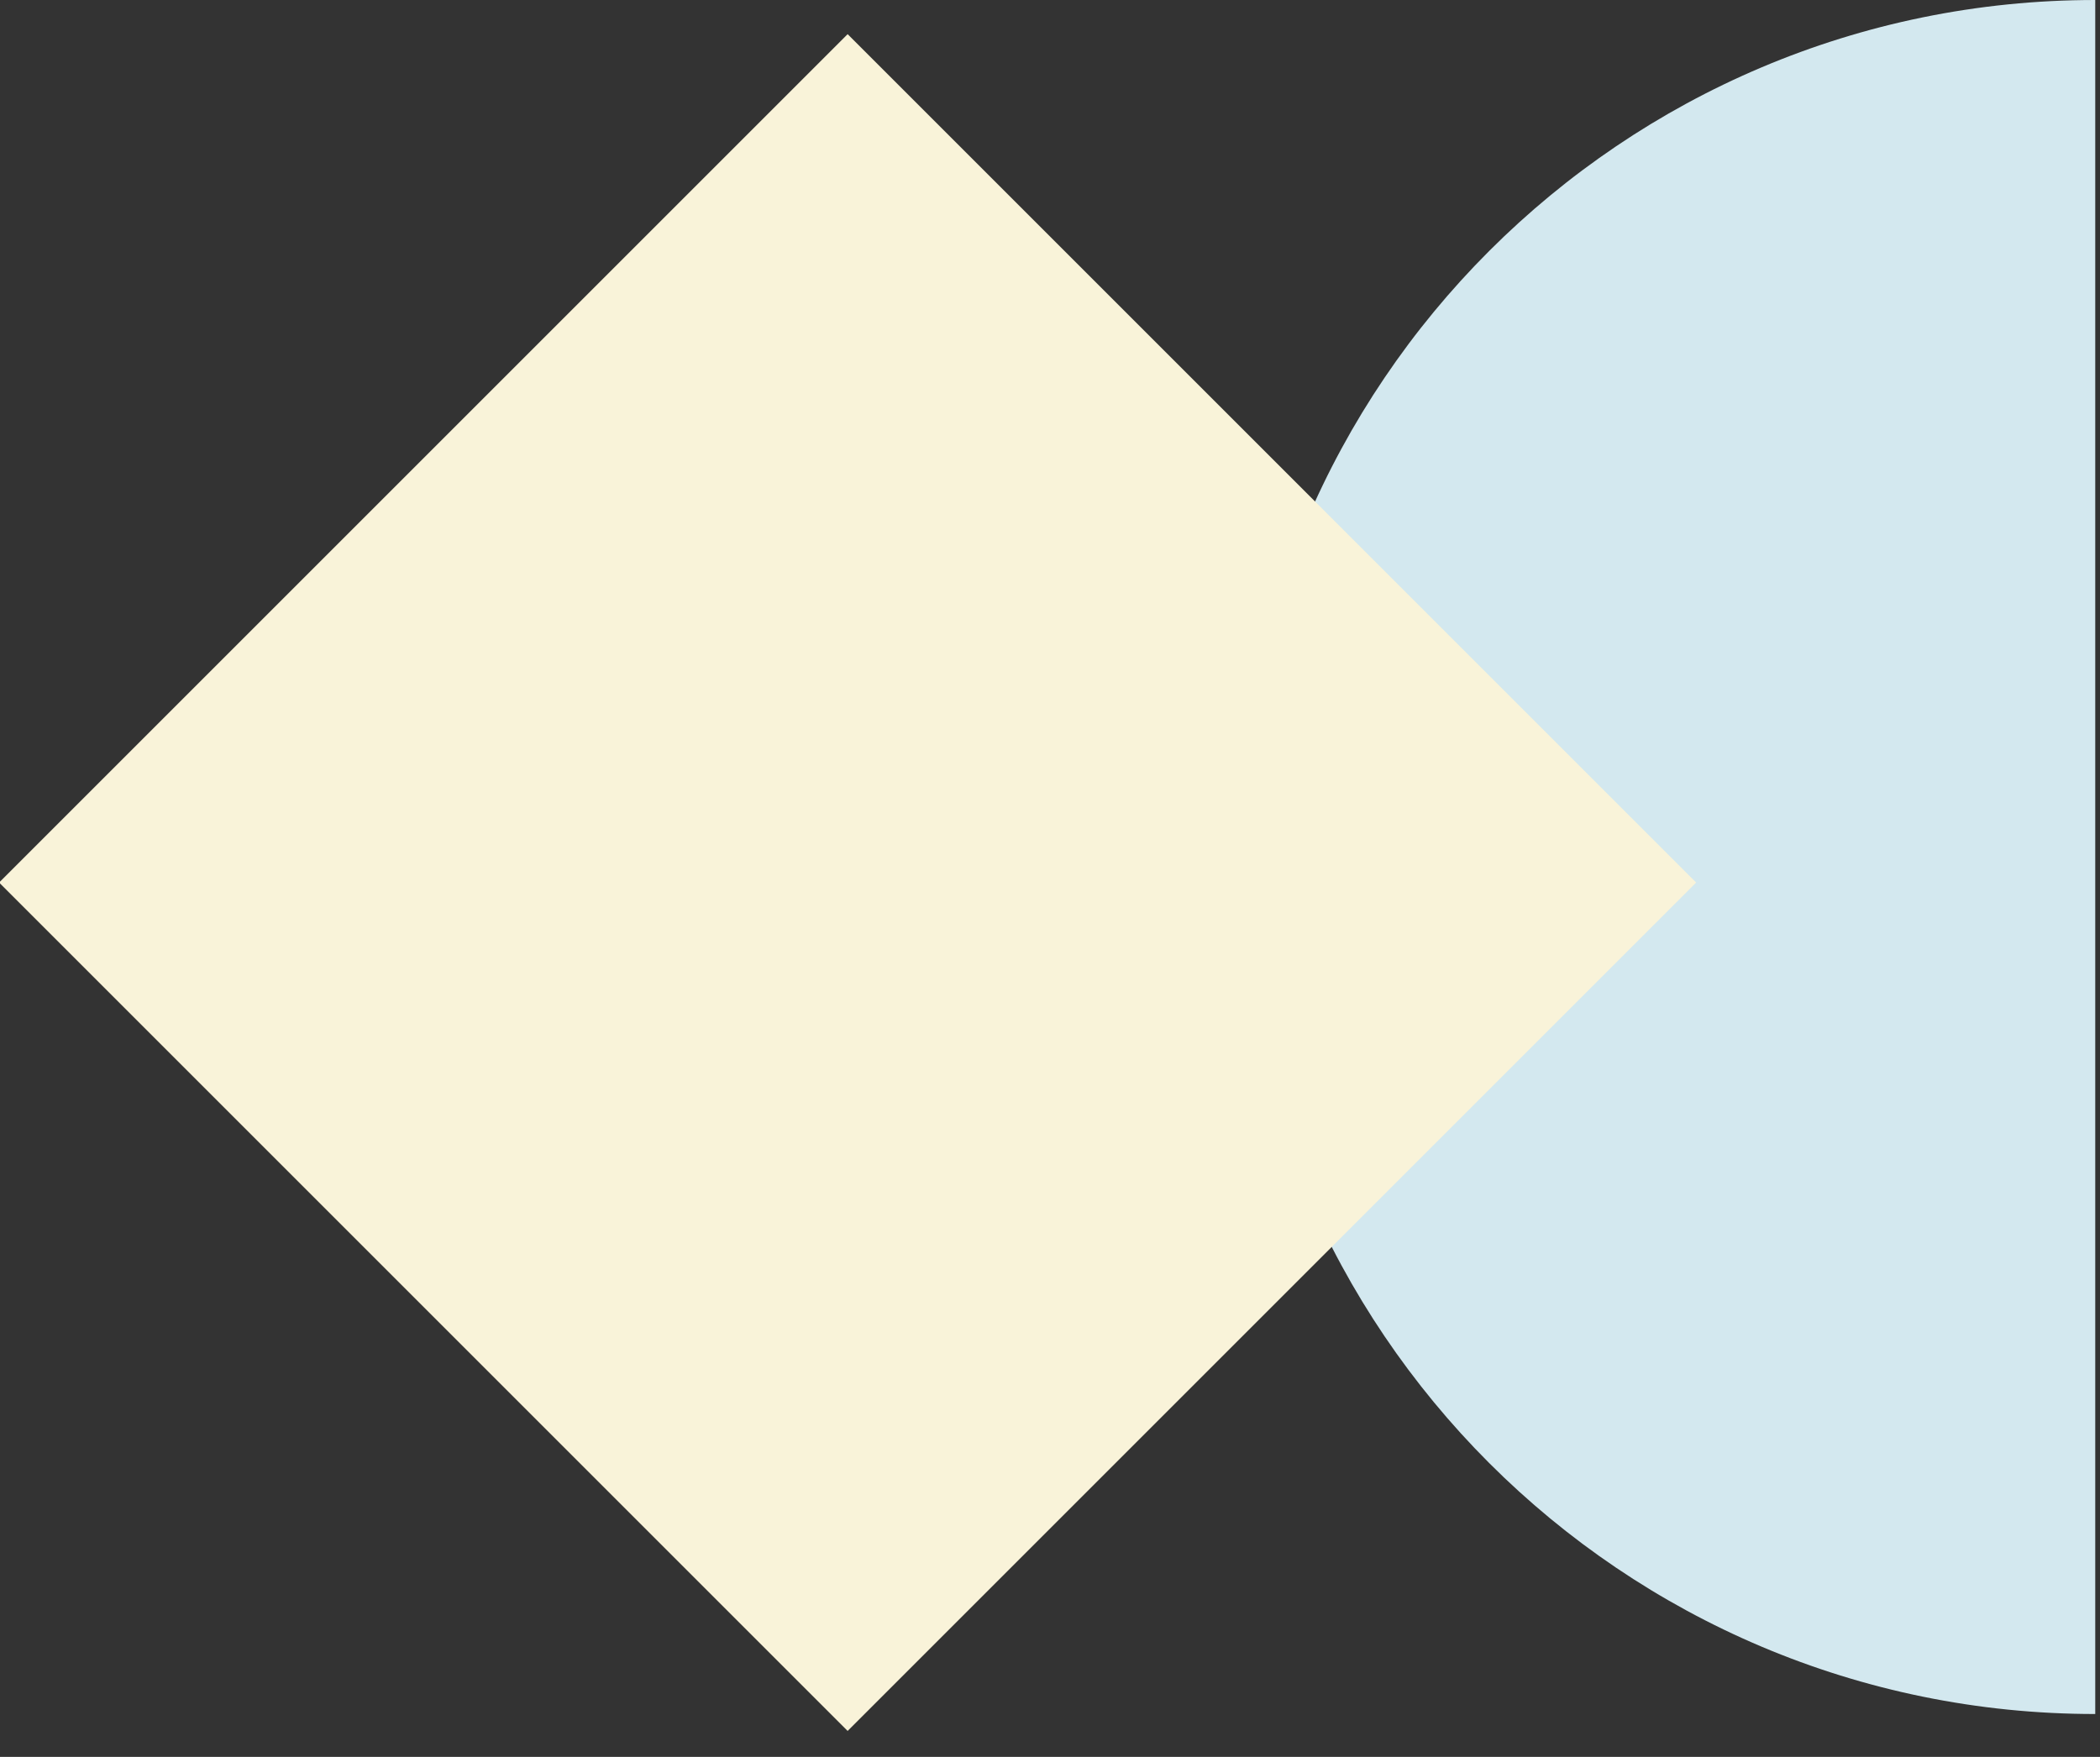 <?xml version="1.0" encoding="UTF-8"?>
<svg width="49px" height="41px" viewBox="0 0 49 41" version="1.1" xmlns="http://www.w3.org/2000/svg" xmlns:xlink="http://www.w3.org/1999/xlink">
    <rect x="0" y="0" width="49" height="41" fill="#333333" stroke="none"/>
    <!-- Generator: Sketch 54.1 (76490) - https://sketchapp.com -->
    <title>Group Copy</title>
    <desc>Created with Sketch.</desc>
    <g id="Page-1" stroke="none" stroke-width="1" fill="none" fill-rule="evenodd">
        <g id="join-us" transform="translate(-121, -1874)">
            <g id="Group-Copy" transform="translate(120, 1874)">
                <path d="M49.889,0 L49.889,40 C38.843,40 29.889,31.046 29.889,20 C29.889,8.954 38.843,0 49.889,0 Z" id="Combined-Shape" fill="#D3E8EF"></path>
                <rect id="Rectangle-28" fill="#F9F3D9" style="mix-blend-mode: multiply;" transform="translate(20.778, 20.596) rotate(-45) translate(-20.778, -20.596) " x="6.778" y="6.596" width="28" height="28"></rect>
            </g>
        </g>
    </g>
</svg>